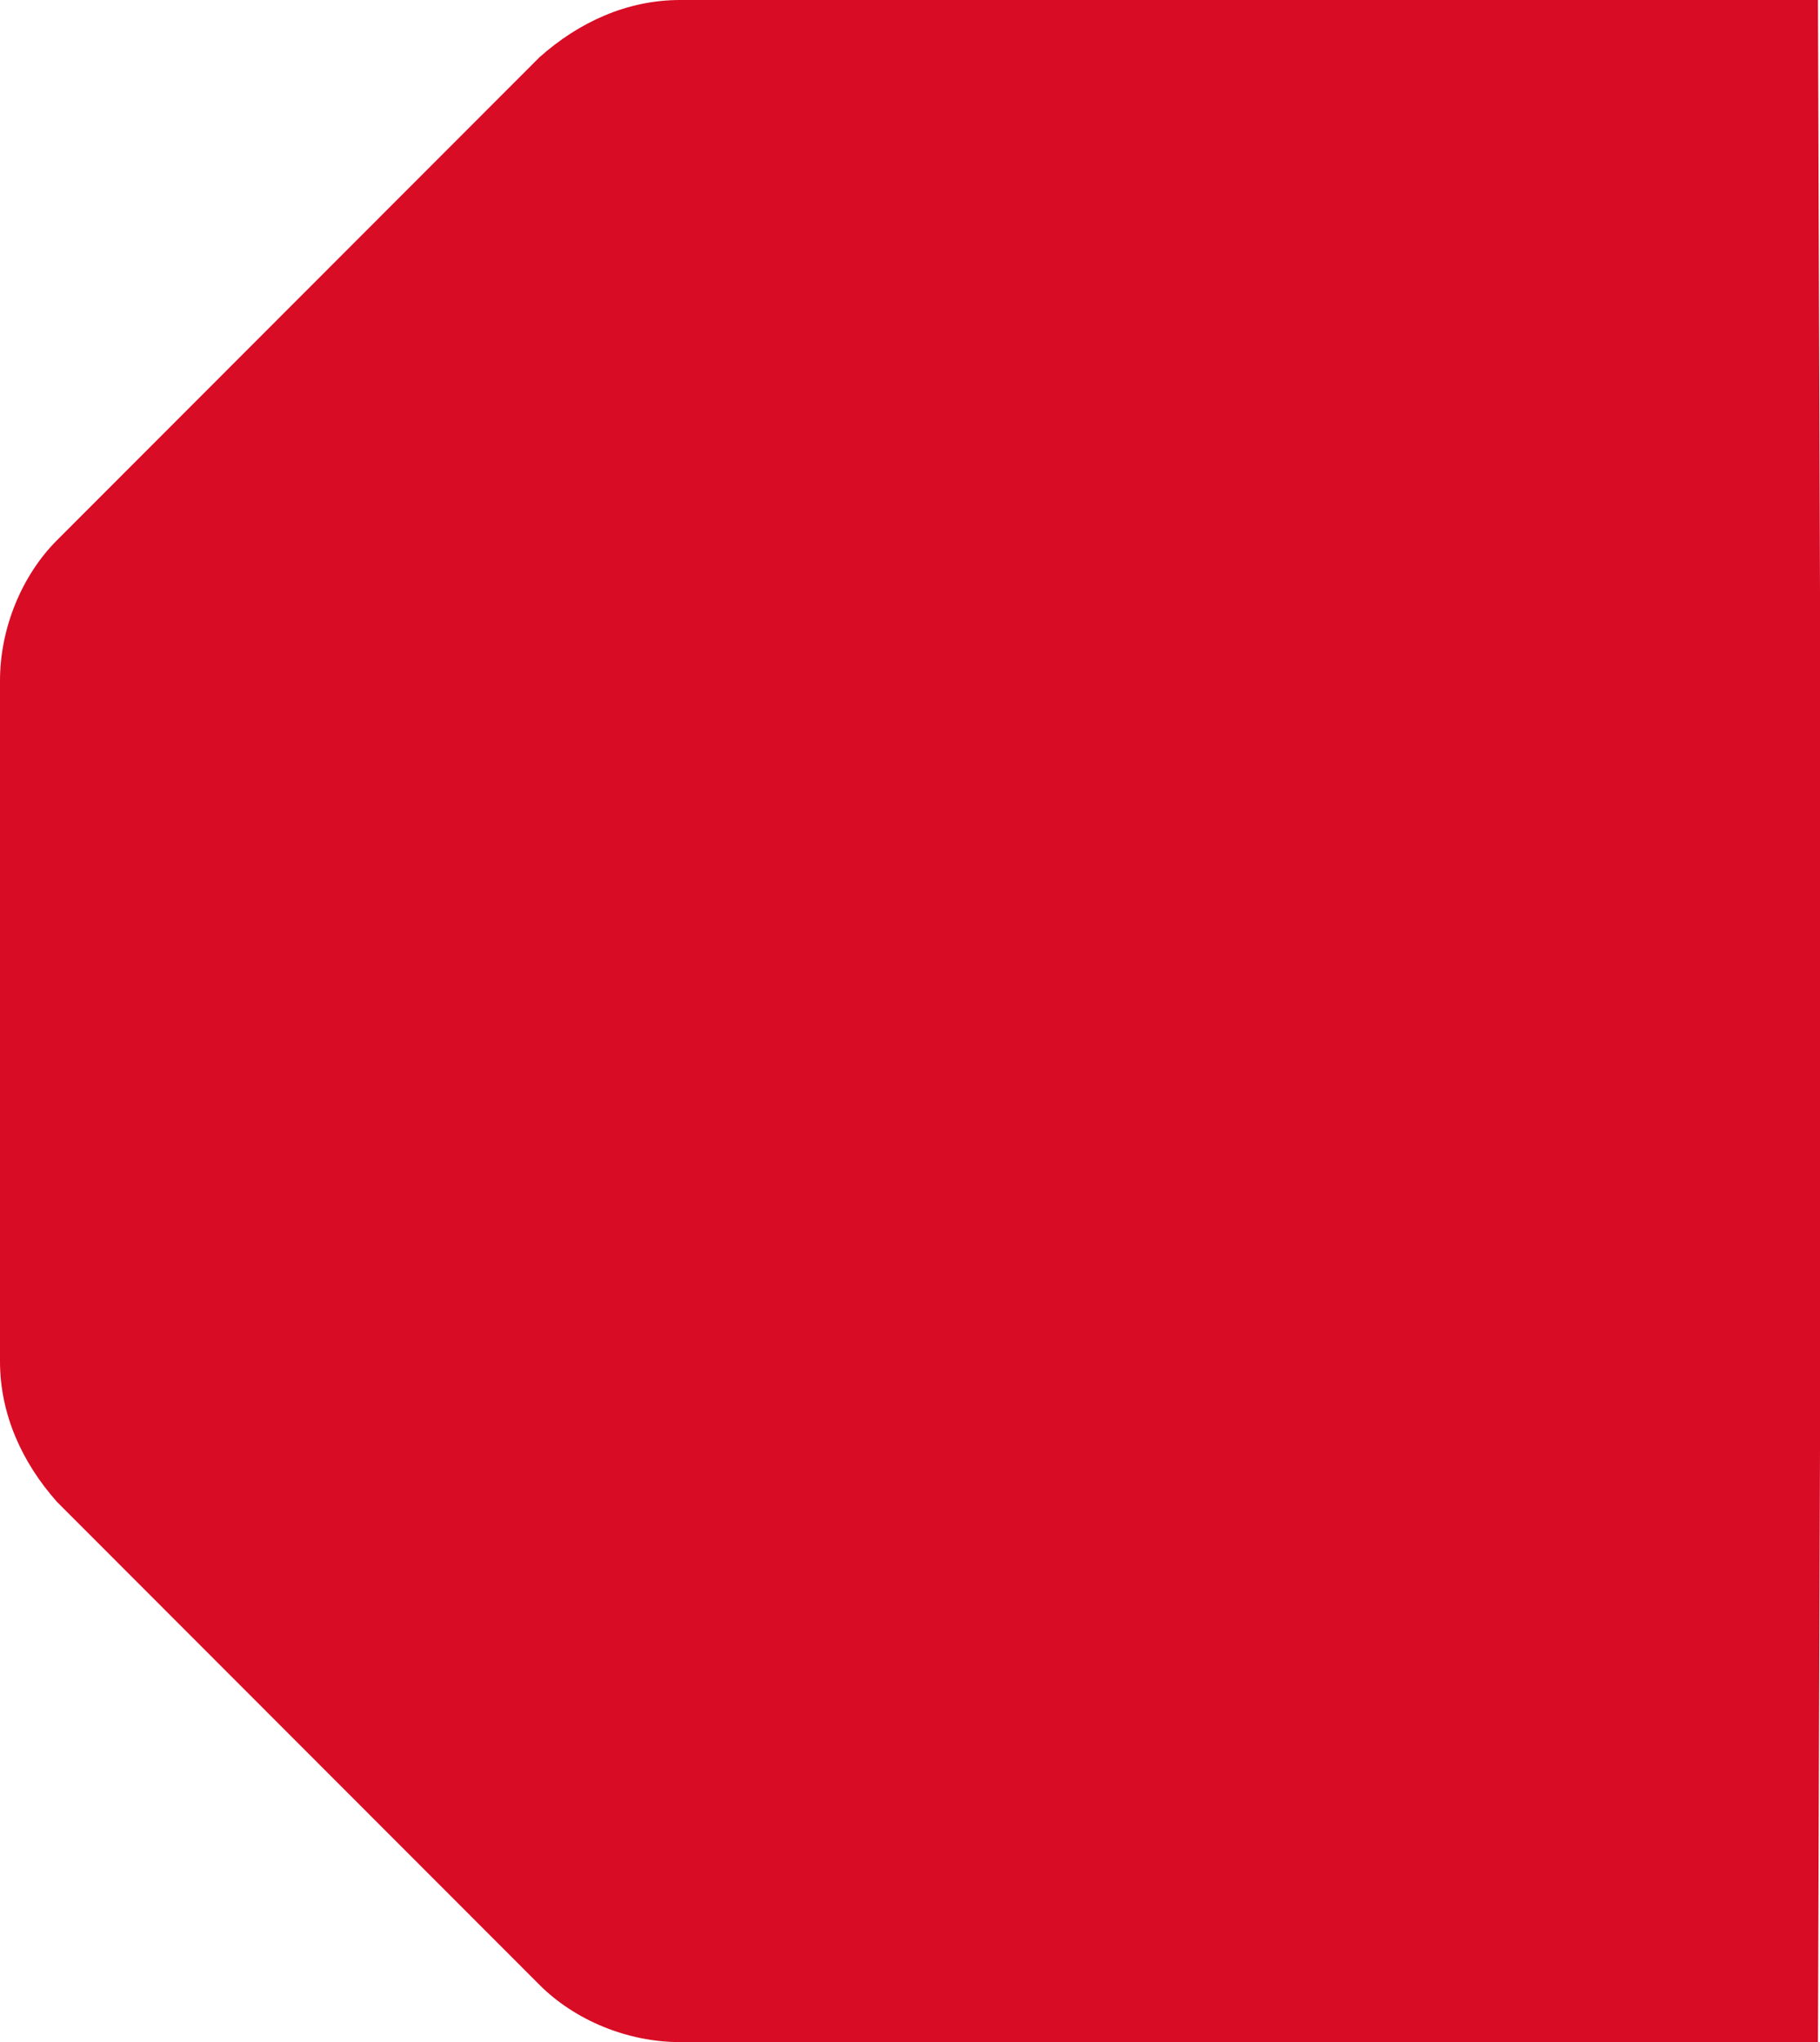 <svg width="893" height="1002" viewBox="0 0 893 1002" fill="none" xmlns="http://www.w3.org/2000/svg">
<path d="M333.68 0H892L892.5 145.452L893 290.903V501V711.097L892 1002H333.68C307.847 1002 282.014 991.226 264.792 973.987L27.986 736.955C10.764 717.561 0 693.858 0 668V334C0 308.142 10.764 282.284 27.986 265.045L264.792 28.013C284.167 10.774 307.847 0 333.68 0Z" fill="#D80C24"/>
</svg>
